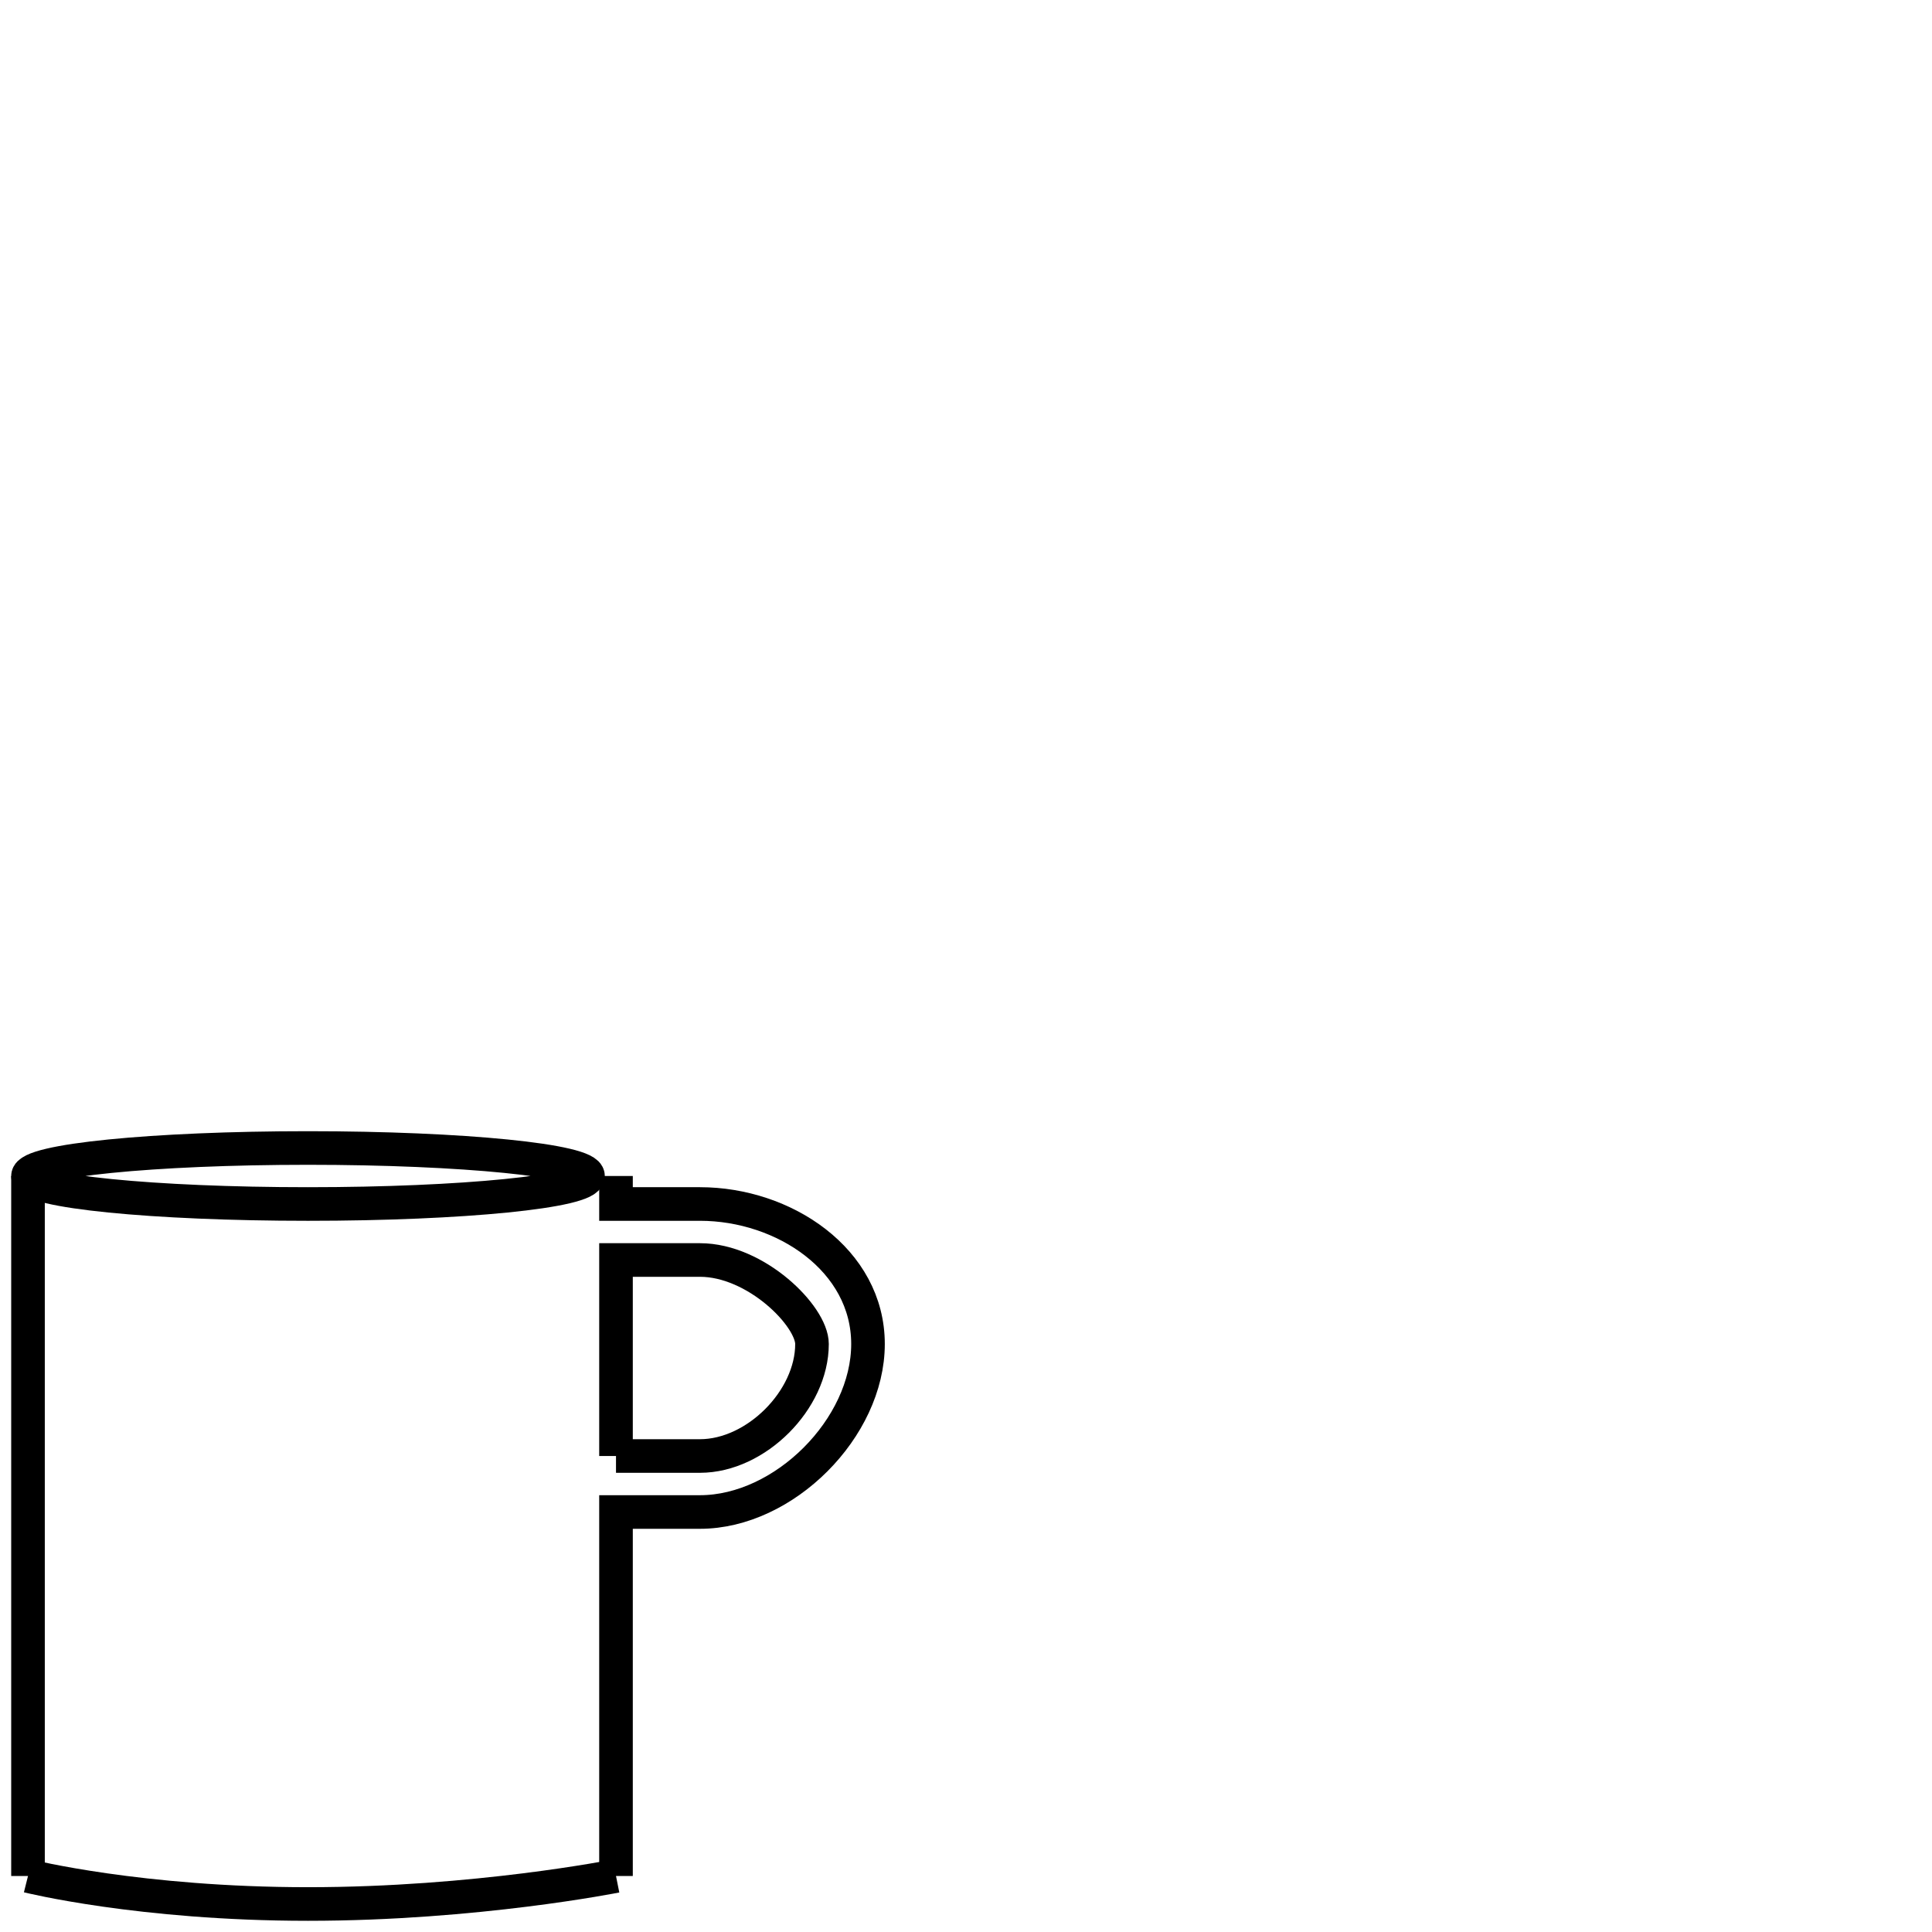 <?xml version="1.0" encoding="UTF-8"?> <!-- Creator: CorelDRAW X7 --> <svg xmlns="http://www.w3.org/2000/svg" xmlns:xlink="http://www.w3.org/1999/xlink" xml:space="preserve" width="1192px" height="1192px" style="shape-rendering:geometricPrecision; text-rendering:geometricPrecision; image-rendering:optimizeQuality; fill-rule:evenodd; clip-rule:evenodd" viewBox="0 0 69 69"> <defs> <style type="text/css"> <![CDATA[ .str0 {stroke:black;stroke-width:1.2} .fil0 {fill:none} ]]> </style> </defs> <g id="Слой_x0020_1">  <g id="_2823114608288"> <g> <ellipse class="fil0 str0" cx="11" cy="42" rx="10" ry="1"></ellipse> <path class="fil0 str0" d="M22 67c0,0 -5,1 -11,1 -6,0 -10,-1 -10,-1"></path> <line class="fil0 str0" x1="1" y1="42" x2="1" y2="67"></line> <path class="fil0 str0" d="M22 42l0 1 3 0c3,0 6,2 6,5l0 0c0,3 -3,6 -6,6l-3 0 0 13m0 -15l3 0c2,0 4,-2 4,-4l0 0c0,-1 -2,-3 -4,-3l-3 0 0 7z"></path> </g> <rect class="fil0" x="1" width="68.025" height="68.025"></rect> </g> </g> </svg> 